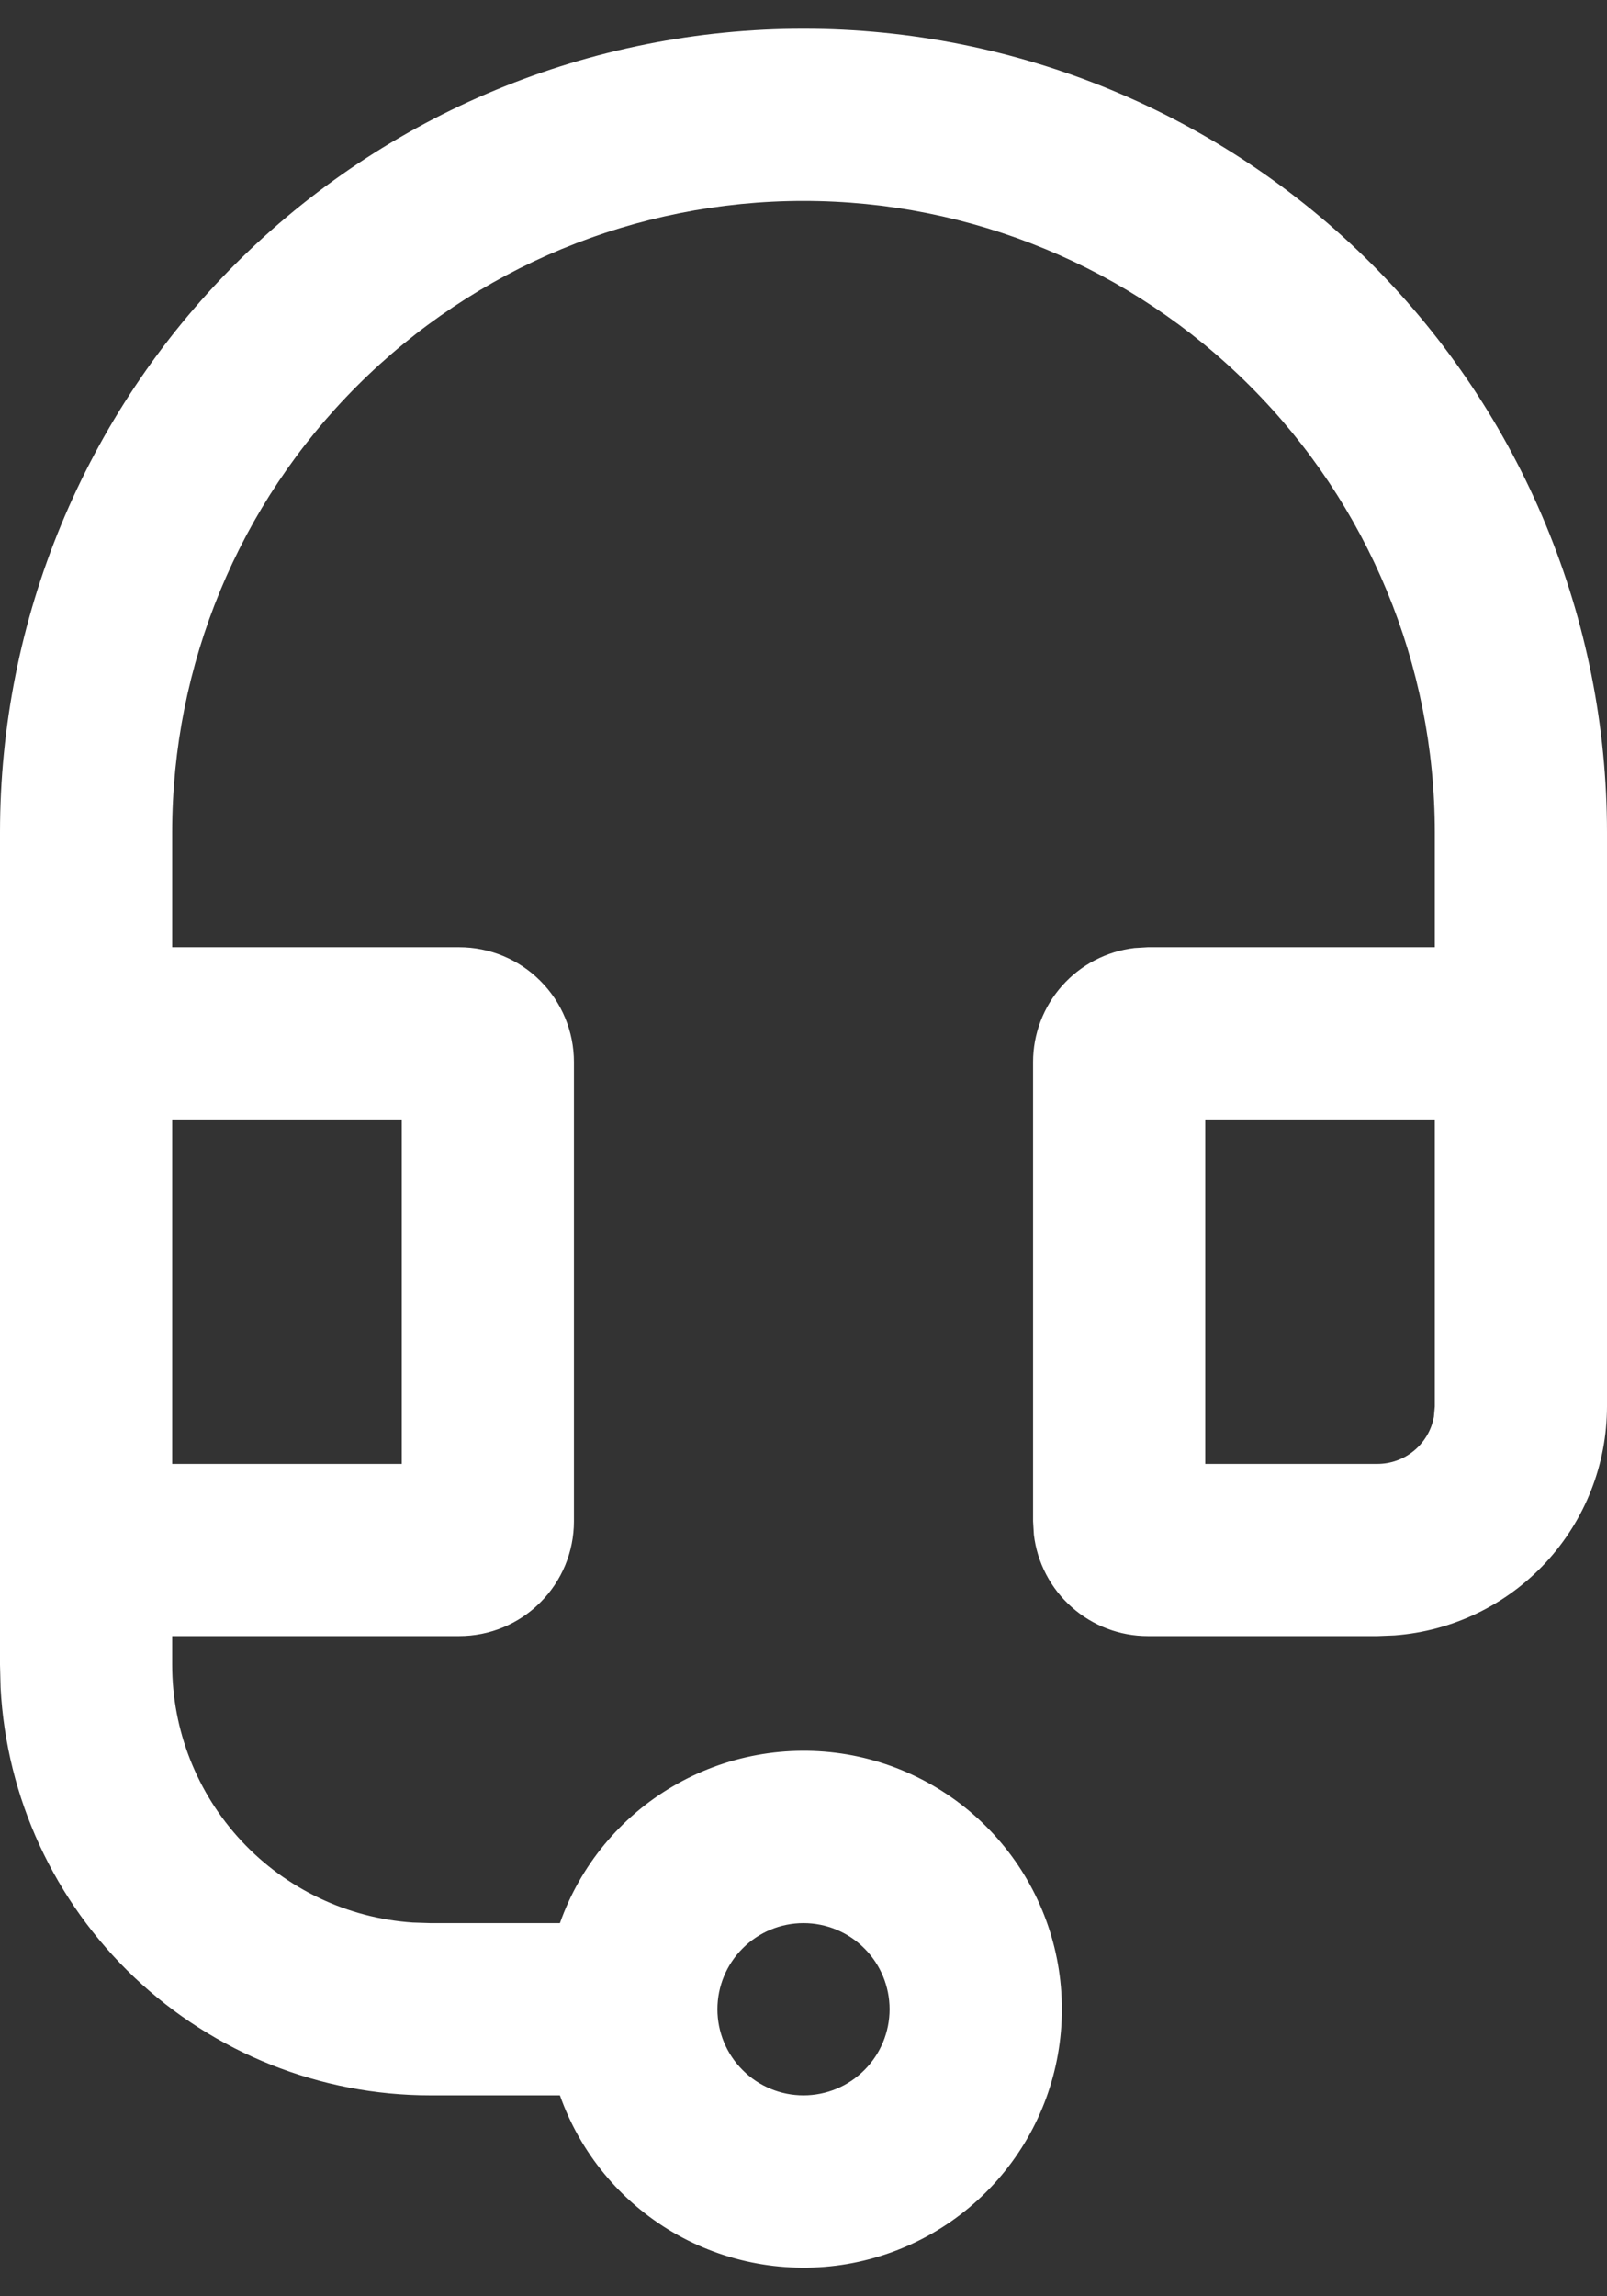 <svg width="14" height="20" viewBox="0 0 14 20" fill="none" xmlns="http://www.w3.org/2000/svg">
<rect x="0" y="0" width="14" height="20" fill="#333333" stroke="none"/>
<path d="M7 16.75C6.801 16.75 6.61 16.829 6.47 16.97C6.329 17.11 6.25 17.301 6.25 17.5C6.25 17.699 6.329 17.89 6.47 18.03C6.61 18.171 6.801 18.25 7 18.25C7.199 18.25 7.39 18.171 7.53 18.03C7.671 17.89 7.75 17.699 7.75 17.5C7.75 17.301 7.671 17.11 7.53 16.97C7.39 16.829 7.199 16.75 7 16.75ZM12.5 8.25V7.25C12.5 5.791 11.921 4.392 10.889 3.361C9.858 2.329 8.459 1.75 7 1.75C5.541 1.75 4.142 2.329 3.111 3.361C2.079 4.392 1.5 5.791 1.5 7.25V8.25H4C4.265 8.25 4.52 8.355 4.707 8.543C4.895 8.73 5 8.985 5 9.25V13.25C5 13.515 4.895 13.77 4.707 13.957C4.52 14.145 4.265 14.25 4 14.25H1.5V14.5C1.5 15.07 1.716 15.619 2.105 16.036C2.494 16.453 3.027 16.706 3.596 16.745L3.75 16.75H4.878C5.055 16.249 5.403 15.827 5.861 15.559C6.319 15.29 6.857 15.192 7.381 15.281C7.904 15.371 8.379 15.643 8.721 16.049C9.064 16.455 9.251 16.969 9.251 17.5C9.251 18.031 9.064 18.545 8.721 18.951C8.379 19.357 7.904 19.629 7.381 19.719C6.857 19.808 6.319 19.71 5.861 19.442C5.403 19.173 5.055 18.751 4.878 18.25H3.75C2.79 18.25 1.867 17.882 1.17 17.222C0.473 16.561 0.056 15.659 0.005 14.7L0 14.5V7.25C2.76642e-08 5.393 0.737 3.613 2.05 2.3C3.363 0.987 5.143 0.25 7 0.25C8.857 0.25 10.637 0.987 11.95 2.3C13.262 3.613 14 5.393 14 7.25V12.25C14 12.754 13.809 13.24 13.466 13.61C13.123 13.98 12.653 14.206 12.15 14.244L12 14.25H10C9.755 14.25 9.519 14.16 9.336 13.997C9.153 13.835 9.036 13.61 9.007 13.367L9 13.25V9.25C9 9.005 9.09 8.769 9.253 8.586C9.415 8.403 9.64 8.286 9.883 8.257L10 8.25H12.5ZM3.5 9.75H1.5V12.75H3.5V9.75ZM12.5 9.75H10.5V12.75H12C12.117 12.75 12.23 12.709 12.32 12.634C12.41 12.559 12.471 12.455 12.492 12.34L12.5 12.25V9.75Z" fill="white"/>
</svg>
